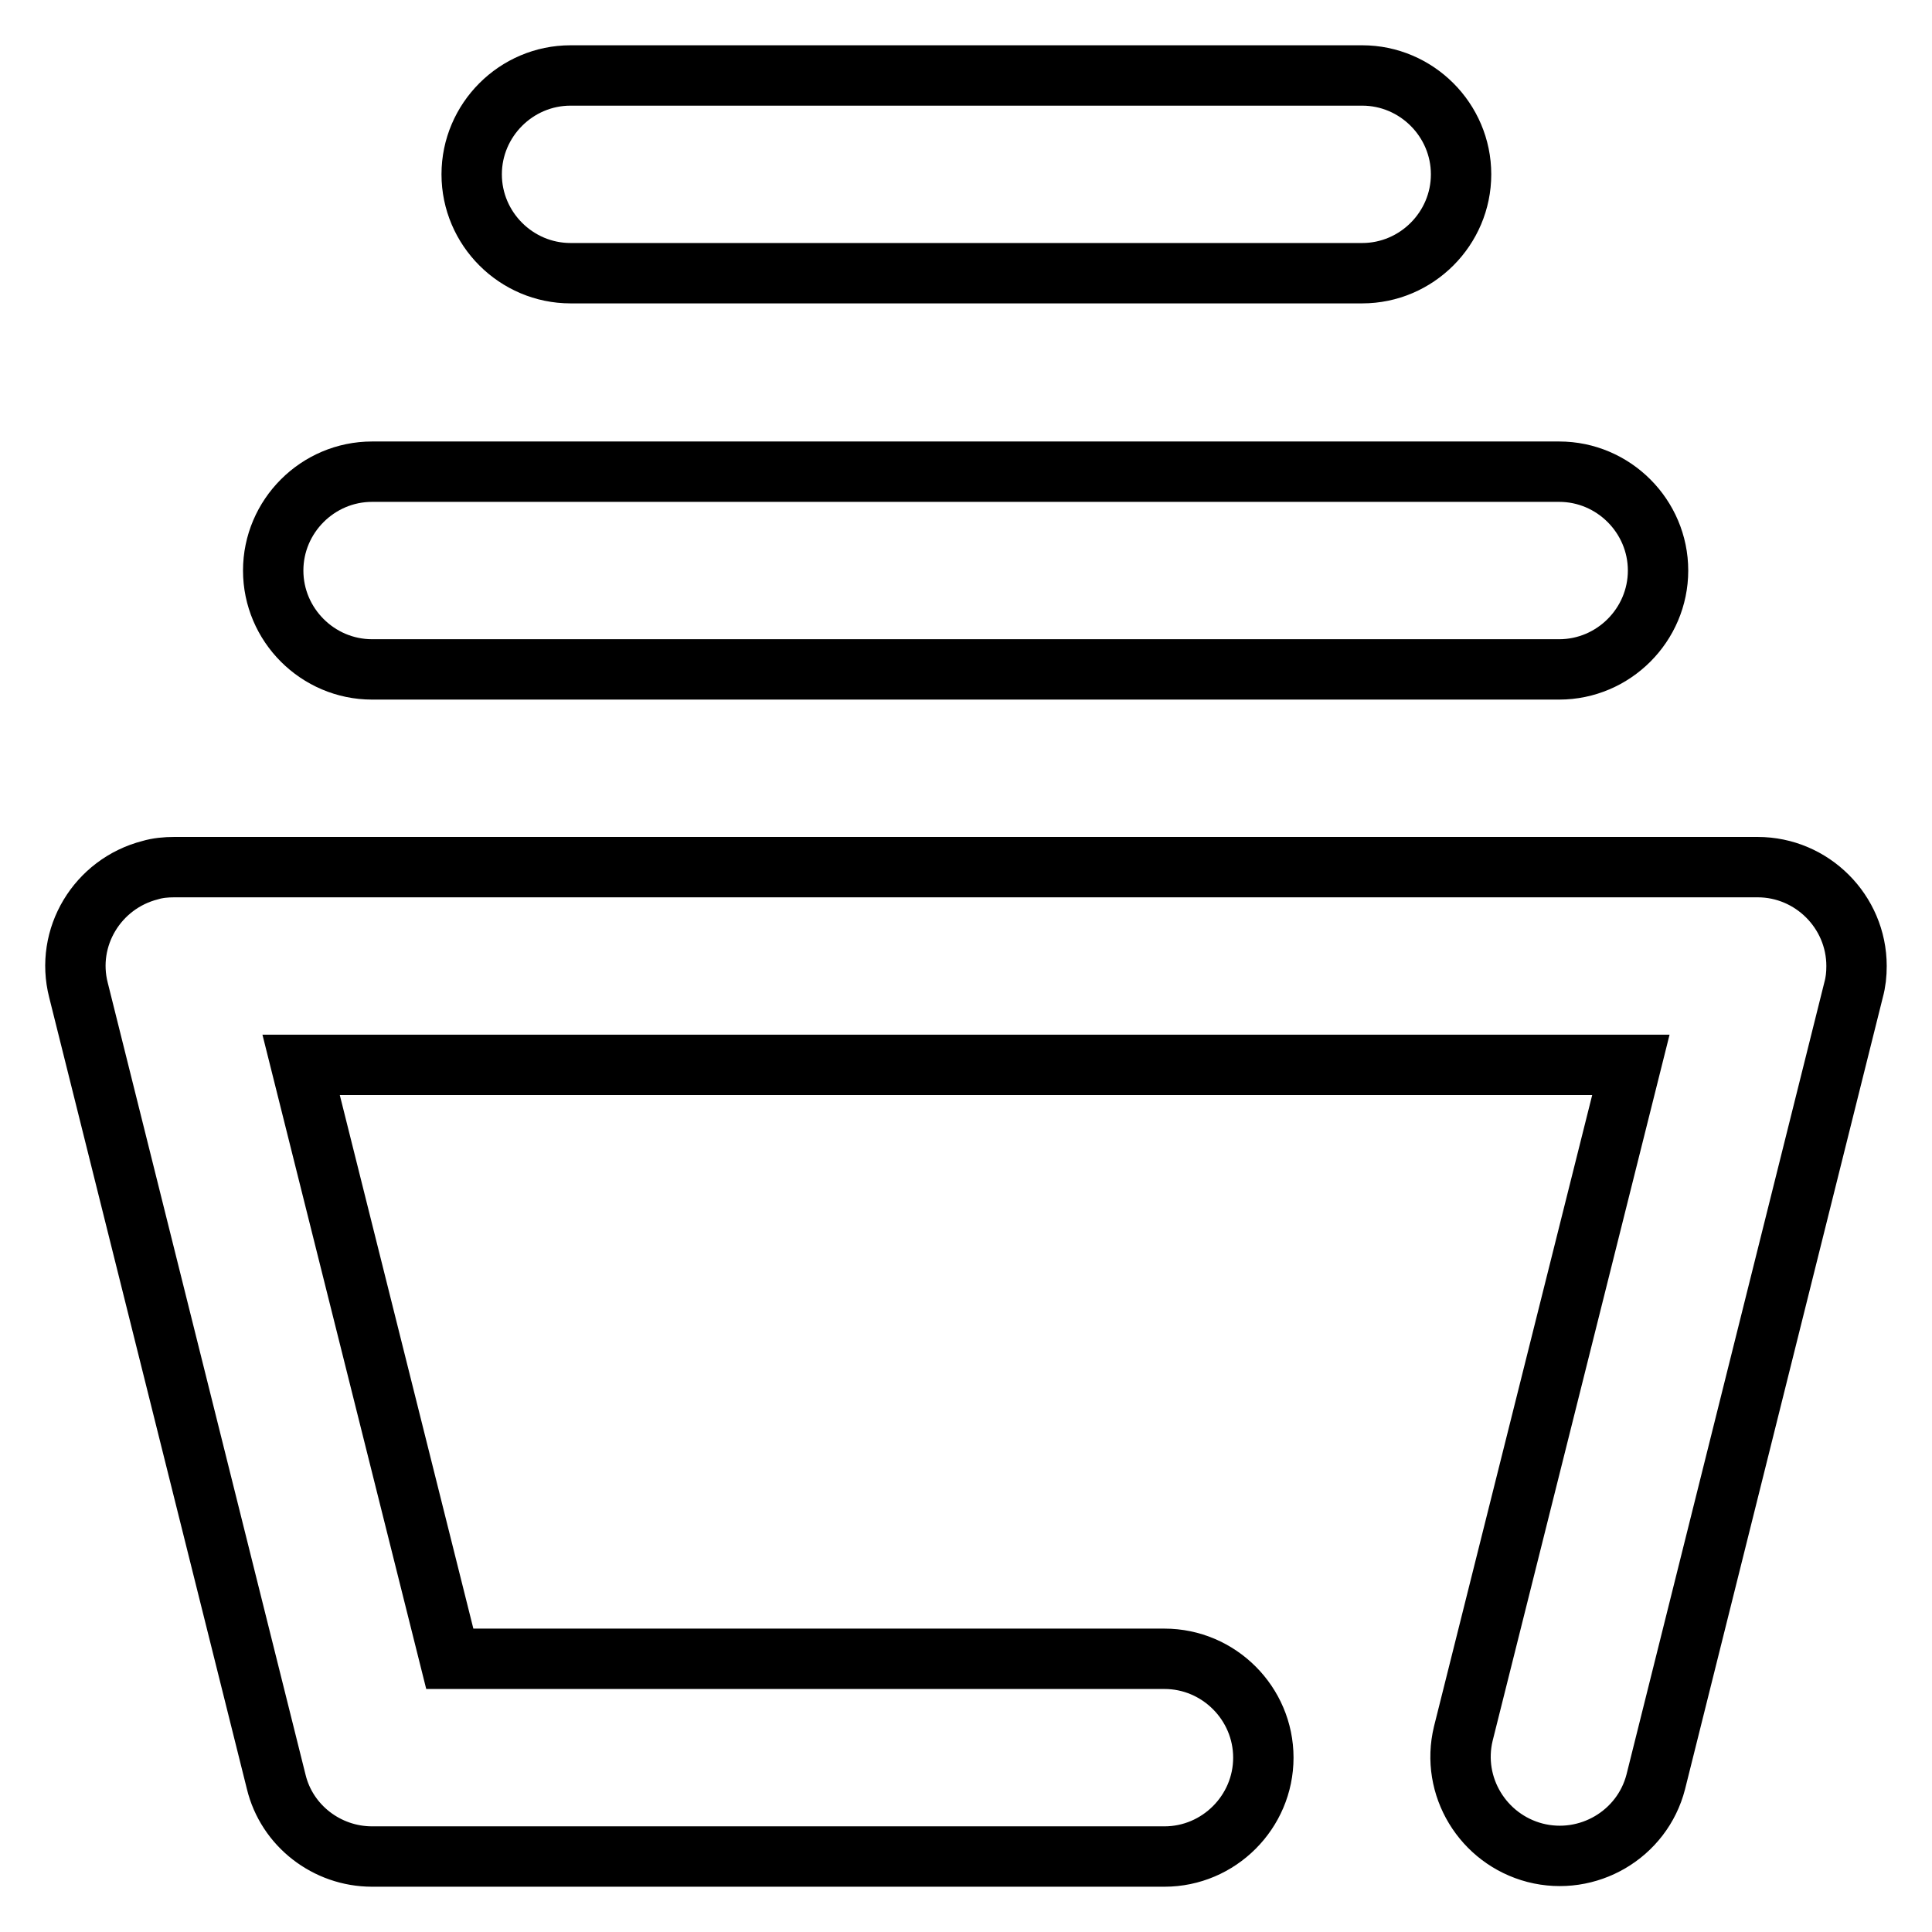 <?xml version="1.0" encoding="utf-8"?>
<!-- Svg Vector Icons : http://www.onlinewebfonts.com/icon -->
<!DOCTYPE svg PUBLIC "-//W3C//DTD SVG 1.1//EN" "http://www.w3.org/Graphics/SVG/1.1/DTD/svg11.dtd">
<svg version="1.1" xmlns="http://www.w3.org/2000/svg" xmlns:xlink="http://www.w3.org/1999/xlink" x="0px" y="0px" viewBox="0 0 256 256" enable-background="new 0 0 256 256" xml:space="preserve">
<g> <path stroke-width="8" fill-opacity="0" stroke="#000000"  d="M59.6,219.8h94.7c7.2,0,13.1,5.9,13.1,13.1c0,7.2-5.9,13.1-13.1,13.1H49.3c-6,0-11.3-4.1-12.7-9.9 L10.4,131.2c-1.8-7,2.5-14.1,9.5-15.9c1-0.3,2.1-0.4,3.2-0.4h209.8c7.2,0,13.1,5.9,13.1,13.1c0,1.1-0.1,2.1-0.4,3.2l-26.2,104.9 c-1.8,7-9,11.2-16,9.4c-6.9-1.8-11.2-8.8-9.5-15.8l22.2-88.6H39.9L59.6,219.8z M75.6,36.2c-7.2,0-13.1-5.9-13.1-13.1 c0-7.2,5.9-13.1,13.1-13.1h104.9c7.2,0,13.1,5.9,13.1,13.1c0,7.2-5.9,13.1-13.1,13.1l0,0H75.6z M49.3,88.7 c-7.2,0-13.1-5.9-13.1-13.1c0-7.2,5.9-13.1,13.1-13.1h157.3c7.2,0,13.1,5.9,13.1,13.1c0,7.2-5.9,13.1-13.1,13.1l0,0H49.3z"/></g>
</svg>